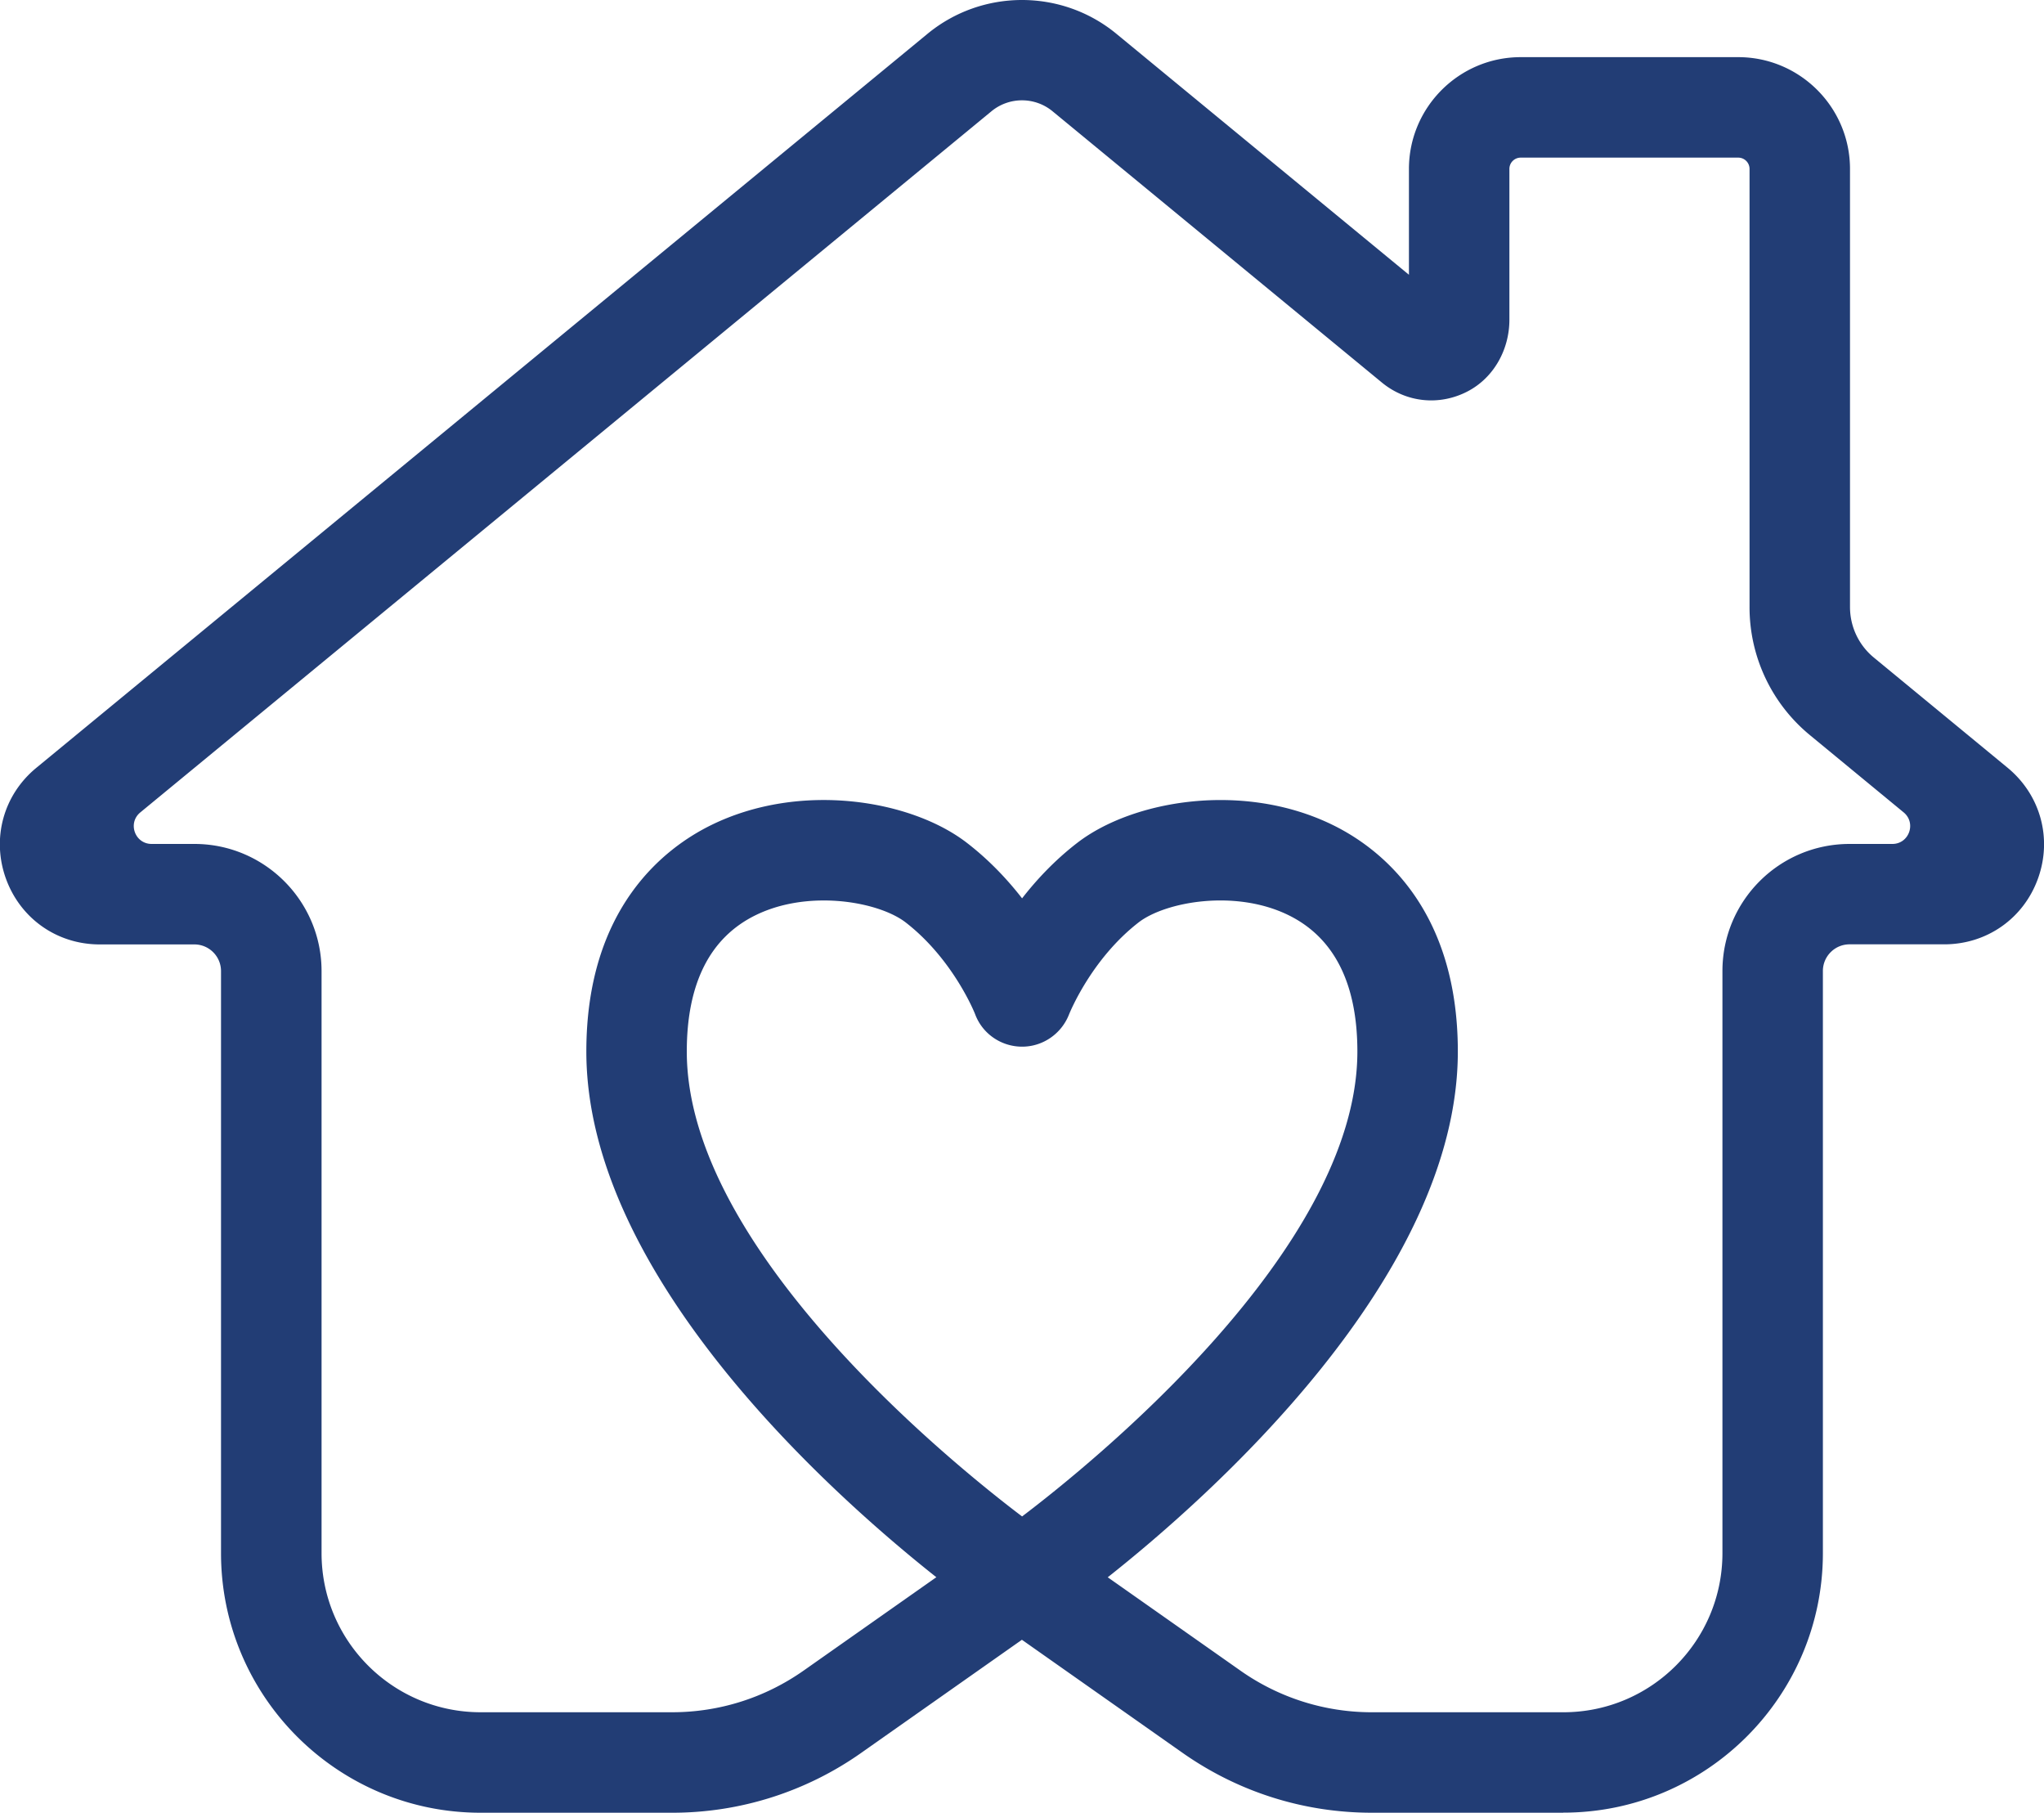 <?xml version="1.0" encoding="UTF-8"?>
<svg xmlns="http://www.w3.org/2000/svg" viewBox="0 0 230.74 204.59">
  <path d="M176.47 204.59h-21.6c-7.7 0-15.09-2.34-21.39-6.77l-18.12-12.75-18.12 12.75a36.986 36.986 0 0 1-21.39 6.77h-21.6c-16.16 0-29.3-13.14-29.3-29.3V109.6c0-1.66-1.35-3.01-3.01-3.01H11.25c-4.81 0-8.96-2.92-10.59-7.45-1.62-4.53-.27-9.43 3.44-12.48L104.71 3.81c6.18-5.08 15.14-5.08 21.31 0l33.03 27.2V19.07c0-6.96 5.66-12.62 12.62-12.62h24.55c6.96 0 12.62 5.66 12.62 12.62V68.5c0 2.22.98 4.31 2.7 5.72l15.09 12.43c3.71 3.06 5.06 7.96 3.44 12.48-1.62 4.53-5.78 7.45-10.59 7.45h-10.69c-1.66 0-3.01 1.35-3.01 3.01v65.69c0 16.16-13.14 29.3-29.3 29.3Zm-51.43-26.58 14.97 10.53a25.72 25.72 0 0 0 14.87 4.71h21.6c9.92 0 17.96-8.04 17.96-17.96V109.6c0-7.93 6.43-14.35 14.35-14.35h4.83c1.89 0 2.73-2.36 1.28-3.56l-10.57-8.71a18.68 18.68 0 0 1-6.83-14.47V19.07c0-.71-.57-1.28-1.28-1.28h-24.55c-.71 0-1.28.57-1.28 1.28v17.02c0 3.36-1.76 6.56-4.75 8.1-3.18 1.64-6.91 1.24-9.65-1.02l-37.17-30.61c-2-1.65-4.9-1.65-6.9 0L15.84 91.69c-1.46 1.2-.61 3.56 1.28 3.56h4.83c7.91 0 14.35 6.44 14.35 14.35v65.69c0 9.92 8.04 17.96 17.96 17.96h21.6c5.35 0 10.49-1.63 14.87-4.71l14.97-10.53c-11.5-9.1-39.51-33.89-39.51-59.33 0-16.23 8.85-22.99 14.12-25.57 10.06-4.93 22.58-2.84 28.87 2.04 2.51 1.94 4.56 4.13 6.2 6.24 1.64-2.11 3.69-4.3 6.2-6.24 6.29-4.87 18.81-6.97 28.87-2.04 5.27 2.58 14.12 9.34 14.12 25.57 0 25.45-28.02 50.24-39.51 59.33Zm-32.05-76.38c-2.58 0-5.28.48-7.69 1.66-5.16 2.53-7.77 7.71-7.77 15.39 0 22.45 30.38 46.82 37.85 52.47 7.46-5.65 37.85-30.02 37.85-52.47 0-7.68-2.62-12.86-7.77-15.39-6.03-2.96-13.92-1.51-16.93.82-5.4 4.19-7.82 10.32-7.85 10.38-.85 2.18-2.95 3.64-5.29 3.64h-.03c-2.35-.01-4.46-1.46-5.28-3.66-.01-.04-2.43-6.17-7.84-10.36-1.81-1.4-5.37-2.48-9.24-2.48Z" style="fill:#223d75;stroke-width:0"></path>
</svg>
